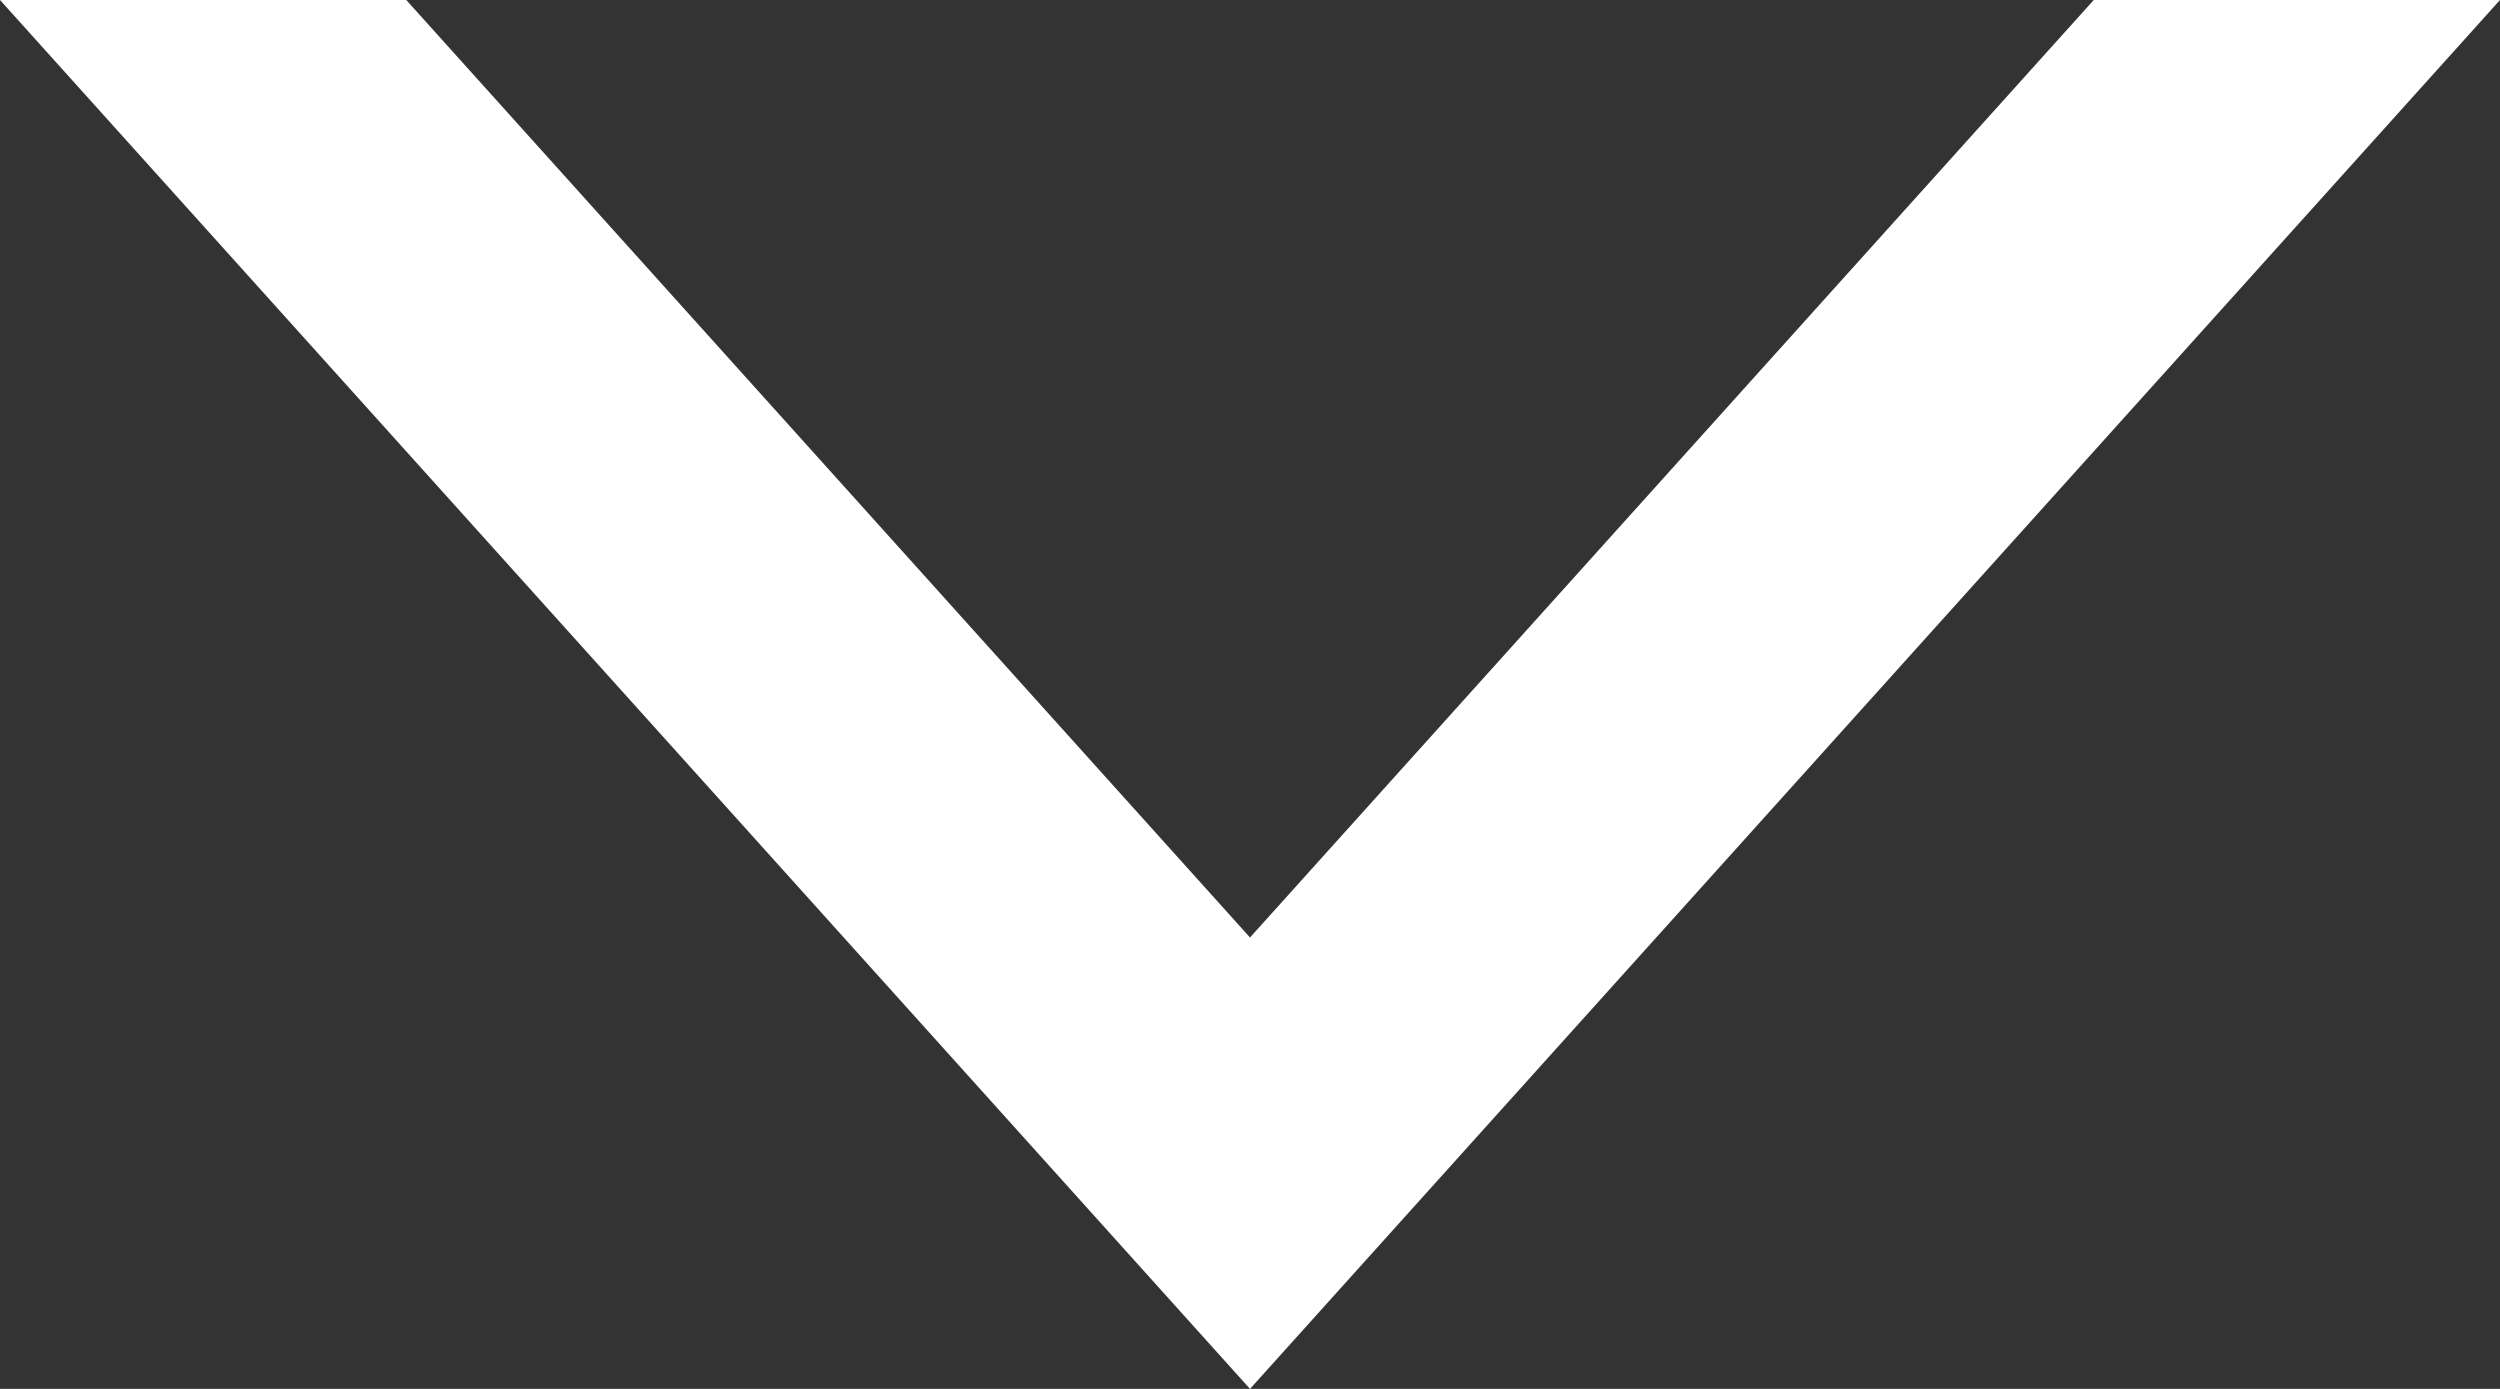 <?xml version="1.0" encoding="UTF-8"?>
<svg width="54px" height="30px" viewBox="0 0 54 30" version="1.1" xmlns="http://www.w3.org/2000/svg" xmlns:xlink="http://www.w3.org/1999/xlink">
    <rect x="0" y="0" width="54" height="30" fill="#333333" stroke="none"/>
    <title>Combined Shape</title>
    <g id="Page-1" stroke="none" stroke-width="1" fill="none" fill-rule="evenodd">
        <g id="Home2" transform="translate(-684, -693)" fill="#FFFFFF">
            <path d="M711,693 L738,723 L729.225,723 L711,702.75 L692.775,723 L684,723 L711,693 Z" id="Combined-Shape" transform="translate(711, 708) scale(1, -1) translate(-711, -708)"></path>
        </g>
    </g>
</svg>